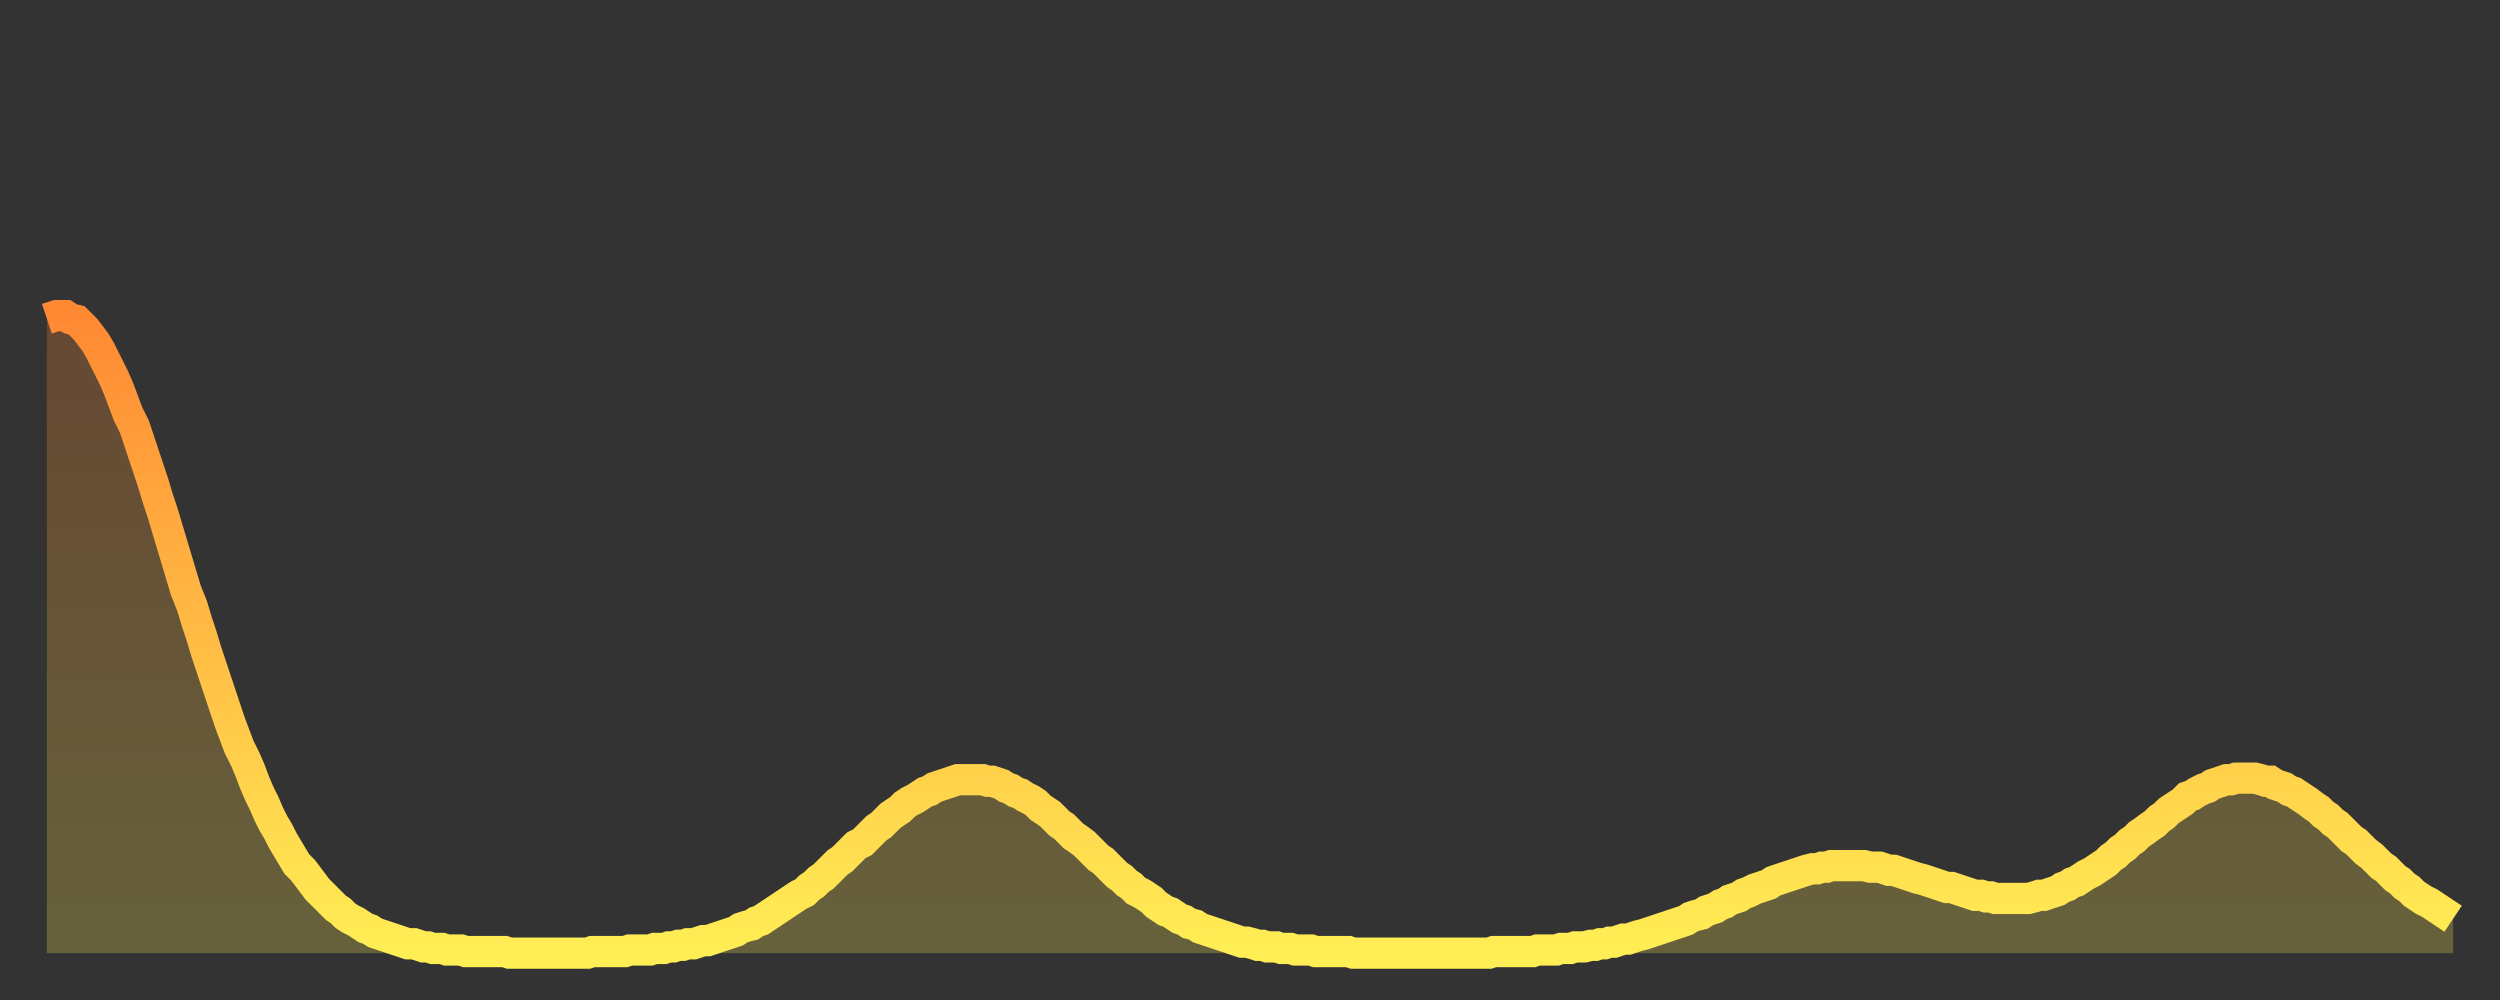 <?xml version="1.0" encoding="utf-8" ?>
<svg baseProfile="full" height="64" version="1.1" width="160" xmlns="http://www.w3.org/2000/svg" xmlns:ev="http://www.w3.org/2001/xml-events" xmlns:xlink="http://www.w3.org/1999/xlink"><rect width="100%" height="100%" fill="#333333" stroke="none"/><defs><linearGradient id="id3154754" x1="0" x2="0" y1="0" y2="1"><stop offset="0%" stop-color="#ff8933" /><stop offset="50%" stop-color="#ffbb44" /><stop offset="100%" stop-color="#ffee55" /></linearGradient></defs><g transform="translate(3,3)"><g><path d="M 0.0 17.4 0.3 17.3 0.6 17.2 0.9 17.2 1.2 17.2 1.5 17.4 1.9 17.5 2.2 17.8 2.5 18.1 2.8 18.5 3.1 18.9 3.4 19.4 3.7 20.0 4.0 20.6 4.3 21.2 4.6 21.9 4.9 22.7 5.2 23.5 5.6 24.3 5.9 25.2 6.2 26.1 6.5 27.0 6.8 27.9 7.1 28.9 7.4 29.8 7.7 30.8 8.0 31.8 8.3 32.8 8.6 33.8 8.9 34.8 9.3 35.8 9.6 36.8 9.9 37.7 10.2 38.7 10.5 39.6 10.8 40.5 11.1 41.4 11.4 42.3 11.7 43.2 12.0 44.0 12.3 44.8 12.7 45.6 13.0 46.3 13.3 47.1 13.6 47.8 13.9 48.4 14.2 49.1 14.5 49.7 14.8 50.2 15.1 50.8 15.4 51.3 15.7 51.8 16.0 52.3 16.4 52.7 16.7 53.1 17.0 53.5 17.3 53.9 17.6 54.2 17.9 54.5 18.2 54.8 18.5 55.1 18.8 55.3 19.1 55.6 19.4 55.8 19.8 56.0 20.1 56.2 20.4 56.4 20.7 56.5 21.0 56.7 21.3 56.8 21.6 56.9 21.9 57.0 22.2 57.1 22.5 57.2 22.8 57.3 23.1 57.4 23.5 57.4 23.8 57.5 24.1 57.6 24.4 57.6 24.7 57.7 25.0 57.7 25.3 57.7 25.6 57.8 25.9 57.8 26.2 57.8 26.5 57.8 26.8 57.9 27.2 57.9 27.5 57.9 27.8 57.9 28.1 57.9 28.4 57.9 28.7 57.9 29.0 57.9 29.3 57.9 29.6 58.0 29.9 58.0 30.2 58.0 30.6 58.0 30.9 58.0 31.2 58.0 31.5 58.0 31.8 58.0 32.1 58.0 32.4 58.0 32.7 58.0 33.0 58.0 33.3 58.0 33.6 58.0 33.9 58.0 34.3 58.0 34.6 58.0 34.9 57.9 35.2 57.9 35.5 57.9 35.8 57.9 36.1 57.9 36.4 57.9 36.7 57.9 37.0 57.9 37.3 57.8 37.7 57.8 38.0 57.8 38.3 57.8 38.6 57.8 38.9 57.7 39.2 57.7 39.5 57.7 39.8 57.6 40.1 57.6 40.4 57.5 40.7 57.5 41.0 57.4 41.4 57.4 41.7 57.3 42.0 57.2 42.3 57.2 42.6 57.1 42.9 57.0 43.2 56.9 43.5 56.8 43.8 56.7 44.1 56.6 44.4 56.4 44.7 56.3 45.1 56.2 45.4 56.0 45.7 55.9 46.0 55.7 46.3 55.5 46.6 55.3 46.9 55.1 47.2 54.9 47.5 54.7 47.8 54.5 48.1 54.3 48.5 54.1 48.8 53.8 49.1 53.6 49.4 53.3 49.7 53.1 50.0 52.8 50.3 52.5 50.6 52.2 50.9 52.0 51.2 51.7 51.5 51.4 51.8 51.1 52.2 50.9 52.5 50.6 52.8 50.3 53.1 50.0 53.4 49.8 53.7 49.5 54.0 49.2 54.3 49.0 54.6 48.8 54.9 48.5 55.2 48.3 55.6 48.1 55.9 47.9 56.2 47.7 56.5 47.6 56.8 47.4 57.1 47.3 57.4 47.2 57.7 47.1 58.0 47.0 58.3 46.9 58.6 46.9 58.9 46.9 59.3 46.9 59.6 46.9 59.9 46.9 60.2 47.0 60.5 47.0 60.8 47.1 61.1 47.2 61.4 47.4 61.7 47.5 62.0 47.7 62.3 47.8 62.6 48.0 63.0 48.2 63.3 48.4 63.6 48.7 63.9 48.9 64.2 49.1 64.5 49.4 64.8 49.7 65.1 49.9 65.4 50.2 65.7 50.5 66.0 50.7 66.4 51.0 66.7 51.3 67.0 51.6 67.3 51.9 67.6 52.1 67.9 52.4 68.2 52.7 68.5 53.0 68.8 53.2 69.1 53.5 69.4 53.7 69.7 54.0 70.1 54.2 70.4 54.4 70.7 54.6 71.0 54.9 71.3 55.1 71.6 55.3 71.9 55.4 72.2 55.6 72.5 55.8 72.8 55.9 73.1 56.1 73.5 56.2 73.8 56.4 74.1 56.5 74.4 56.6 74.7 56.7 75.0 56.8 75.3 56.9 75.6 57.0 75.9 57.1 76.2 57.2 76.5 57.3 76.8 57.3 77.2 57.4 77.5 57.5 77.8 57.5 78.1 57.6 78.4 57.6 78.7 57.6 79.0 57.7 79.3 57.7 79.6 57.7 79.9 57.8 80.2 57.8 80.5 57.8 80.9 57.8 81.2 57.9 81.5 57.9 81.8 57.9 82.1 57.9 82.4 57.9 82.7 57.9 83.0 57.9 83.3 57.9 83.6 58.0 83.9 58.0 84.3 58.0 84.6 58.0 84.9 58.0 85.2 58.0 85.5 58.0 85.8 58.0 86.1 58.0 86.4 58.0 86.7 58.0 87.0 58.0 87.3 58.0 87.6 58.0 88.0 58.0 88.3 58.0 88.6 58.0 88.9 58.0 89.2 58.0 89.5 58.0 89.8 58.0 90.1 58.0 90.4 58.0 90.7 58.0 91.0 58.0 91.4 58.0 91.7 58.0 92.0 58.0 92.3 58.0 92.6 57.9 92.9 57.9 93.2 57.9 93.5 57.9 93.8 57.9 94.1 57.9 94.4 57.9 94.7 57.9 95.1 57.9 95.4 57.8 95.7 57.8 96.0 57.8 96.3 57.8 96.6 57.8 96.9 57.7 97.2 57.7 97.5 57.7 97.8 57.6 98.1 57.6 98.4 57.6 98.8 57.5 99.1 57.5 99.4 57.4 99.7 57.4 100.0 57.3 100.3 57.3 100.6 57.2 100.9 57.1 101.2 57.1 101.5 57.0 101.8 56.9 102.2 56.8 102.5 56.7 102.8 56.6 103.1 56.5 103.4 56.4 103.7 56.3 104.0 56.2 104.3 56.1 104.6 56.0 104.9 55.9 105.2 55.7 105.5 55.6 105.9 55.5 106.2 55.3 106.5 55.2 106.8 55.1 107.1 54.9 107.4 54.8 107.7 54.6 108.0 54.5 108.3 54.4 108.6 54.2 108.9 54.1 109.3 53.9 109.6 53.8 109.9 53.7 110.2 53.6 110.5 53.4 110.8 53.3 111.1 53.2 111.4 53.1 111.7 53.0 112.0 52.9 112.3 52.8 112.6 52.7 113.0 52.6 113.3 52.6 113.6 52.5 113.9 52.5 114.2 52.4 114.5 52.4 114.8 52.4 115.1 52.4 115.4 52.4 115.7 52.4 116.0 52.4 116.3 52.4 116.7 52.5 117.0 52.5 117.3 52.5 117.6 52.6 117.9 52.7 118.2 52.7 118.5 52.8 118.8 52.9 119.1 53.0 119.4 53.1 119.7 53.2 120.1 53.3 120.4 53.4 120.7 53.5 121.0 53.6 121.3 53.7 121.6 53.8 121.9 53.8 122.2 53.9 122.5 54.0 122.8 54.1 123.1 54.2 123.4 54.3 123.8 54.3 124.1 54.4 124.4 54.4 124.7 54.5 125.0 54.5 125.3 54.5 125.6 54.5 125.9 54.5 126.2 54.5 126.5 54.5 126.8 54.5 127.2 54.4 127.5 54.3 127.8 54.3 128.1 54.2 128.4 54.1 128.7 54.0 129.0 53.8 129.3 53.7 129.6 53.5 129.9 53.4 130.2 53.2 130.5 53.0 130.9 52.8 131.2 52.6 131.5 52.4 131.8 52.2 132.1 51.9 132.4 51.7 132.7 51.4 133.0 51.2 133.3 50.9 133.6 50.7 133.9 50.4 134.2 50.2 134.6 49.9 134.9 49.7 135.2 49.4 135.5 49.2 135.8 48.9 136.1 48.7 136.4 48.5 136.7 48.3 137.0 48.0 137.3 47.9 137.6 47.7 138.0 47.5 138.3 47.4 138.6 47.2 138.9 47.1 139.2 47.0 139.5 46.9 139.8 46.9 140.1 46.8 140.4 46.8 140.7 46.8 141.0 46.8 141.3 46.8 141.7 46.9 142.0 47.0 142.3 47.0 142.6 47.2 142.9 47.3 143.2 47.4 143.5 47.6 143.8 47.7 144.1 47.9 144.4 48.1 144.7 48.3 145.1 48.6 145.4 48.8 145.7 49.1 146.0 49.3 146.3 49.6 146.6 49.8 146.9 50.1 147.2 50.4 147.5 50.7 147.8 50.9 148.1 51.2 148.4 51.5 148.8 51.8 149.1 52.1 149.4 52.4 149.7 52.6 150.0 52.9 150.3 53.2 150.6 53.4 150.9 53.7 151.2 53.9 151.5 54.2 151.8 54.4 152.1 54.6 152.5 54.8 152.8 55.0 153.1 55.2 153.4 55.4 153.7 55.6 154.0 55.8" fill="none" id="graph-curve" opacity="1" stroke="url(#id3154754)" stroke-width="2" /><path d="M 0 58 L 0.0 17.4 0.3 17.3 0.6 17.2 0.9 17.2 1.2 17.2 1.5 17.4 1.9 17.5 2.2 17.8 2.5 18.1 2.8 18.5 3.1 18.9 3.4 19.4 3.7 20.0 4.0 20.6 4.3 21.2 4.6 21.9 4.9 22.7 5.2 23.5 5.6 24.3 5.9 25.2 6.2 26.1 6.5 27.0 6.8 27.9 7.1 28.9 7.4 29.8 7.7 30.8 8.0 31.8 8.3 32.8 8.6 33.8 8.9 34.8 9.3 35.8 9.6 36.8 9.9 37.7 10.2 38.7 10.5 39.6 10.8 40.5 11.1 41.4 11.4 42.3 11.7 43.2 12.0 44.0 12.3 44.8 12.7 45.6 13.0 46.3 13.3 47.1 13.6 47.8 13.9 48.4 14.2 49.1 14.5 49.7 14.8 50.2 15.1 50.8 15.4 51.3 15.7 51.8 16.0 52.3 16.4 52.7 16.7 53.1 17.0 53.5 17.3 53.9 17.6 54.2 17.9 54.5 18.2 54.8 18.5 55.1 18.8 55.3 19.1 55.6 19.4 55.8 19.8 56.0 20.1 56.2 20.4 56.4 20.7 56.5 21.0 56.7 21.3 56.8 21.6 56.9 21.9 57.0 22.2 57.1 22.5 57.2 22.8 57.3 23.1 57.4 23.5 57.4 23.8 57.5 24.1 57.6 24.4 57.6 24.7 57.7 25.0 57.7 25.3 57.7 25.6 57.8 25.9 57.8 26.2 57.8 26.5 57.8 26.8 57.9 27.2 57.9 27.5 57.9 27.8 57.9 28.1 57.9 28.4 57.9 28.7 57.9 29.0 57.9 29.3 57.9 29.6 58.0 29.9 58.0 30.2 58.0 30.6 58.0 30.9 58.0 31.2 58.0 31.5 58.0 31.8 58.0 32.1 58.0 32.4 58.0 32.7 58.0 33.0 58.0 33.3 58.0 33.6 58.0 33.9 58.0 34.3 58.0 34.6 58.0 34.9 57.9 35.2 57.9 35.5 57.9 35.8 57.9 36.1 57.9 36.4 57.9 36.7 57.9 37.0 57.9 37.3 57.8 37.7 57.8 38.0 57.8 38.3 57.8 38.6 57.8 38.9 57.7 39.2 57.7 39.5 57.7 39.8 57.6 40.1 57.6 40.4 57.5 40.7 57.5 41.0 57.4 41.4 57.4 41.7 57.3 42.0 57.2 42.3 57.2 42.6 57.1 42.9 57.0 43.2 56.9 43.5 56.8 43.8 56.7 44.1 56.6 44.4 56.4 44.7 56.3 45.1 56.2 45.4 56.0 45.7 55.9 46.0 55.7 46.3 55.5 46.6 55.3 46.9 55.1 47.2 54.9 47.5 54.7 47.8 54.5 48.1 54.3 48.5 54.1 48.8 53.8 49.1 53.6 49.4 53.3 49.7 53.1 50.0 52.8 50.3 52.5 50.6 52.2 50.9 52.0 51.2 51.7 51.5 51.4 51.8 51.1 52.2 50.9 52.5 50.6 52.8 50.3 53.1 50.0 53.4 49.8 53.7 49.5 54.0 49.2 54.3 49.0 54.6 48.8 54.9 48.5 55.2 48.3 55.6 48.1 55.9 47.9 56.2 47.7 56.5 47.6 56.8 47.4 57.1 47.3 57.4 47.2 57.7 47.1 58.0 47.0 58.3 46.9 58.6 46.9 58.9 46.9 59.3 46.9 59.6 46.9 59.9 46.9 60.2 47.0 60.5 47.0 60.8 47.1 61.1 47.2 61.4 47.4 61.7 47.5 62.0 47.7 62.3 47.8 62.6 48.0 63.0 48.2 63.3 48.4 63.6 48.7 63.9 48.9 64.2 49.1 64.5 49.4 64.8 49.7 65.1 49.9 65.4 50.2 65.7 50.5 66.0 50.7 66.4 51.0 66.7 51.3 67.0 51.6 67.3 51.9 67.6 52.1 67.9 52.4 68.2 52.7 68.5 53.0 68.8 53.2 69.1 53.5 69.4 53.7 69.7 54.0 70.1 54.2 70.4 54.4 70.7 54.6 71.0 54.9 71.3 55.1 71.6 55.3 71.9 55.4 72.2 55.6 72.5 55.8 72.8 55.9 73.1 56.1 73.5 56.2 73.8 56.4 74.1 56.5 74.4 56.6 74.7 56.7 75.0 56.8 75.3 56.9 75.6 57.0 75.9 57.1 76.2 57.2 76.5 57.3 76.8 57.3 77.2 57.4 77.5 57.5 77.8 57.5 78.1 57.6 78.4 57.6 78.7 57.6 79.0 57.7 79.3 57.7 79.6 57.7 79.9 57.8 80.2 57.8 80.5 57.8 80.9 57.8 81.2 57.9 81.5 57.9 81.8 57.9 82.1 57.9 82.4 57.9 82.7 57.9 83.0 57.9 83.3 57.9 83.6 58.0 83.9 58.0 84.3 58.0 84.6 58.0 84.9 58.0 85.2 58.0 85.5 58.0 85.8 58.0 86.1 58.0 86.4 58.0 86.7 58.0 87.0 58.0 87.3 58.0 87.6 58.0 88.0 58.0 88.3 58.0 88.6 58.0 88.9 58.0 89.2 58.0 89.5 58.0 89.8 58.0 90.1 58.0 90.4 58.0 90.7 58.0 91.0 58.0 91.4 58.0 91.7 58.0 92.0 58.0 92.3 58.0 92.6 57.9 92.9 57.9 93.2 57.9 93.5 57.9 93.8 57.9 94.1 57.9 94.4 57.9 94.7 57.9 95.1 57.9 95.4 57.8 95.7 57.8 96.0 57.8 96.3 57.8 96.6 57.8 96.9 57.7 97.2 57.7 97.5 57.7 97.8 57.6 98.1 57.6 98.4 57.6 98.8 57.5 99.1 57.5 99.4 57.4 99.7 57.4 100.0 57.3 100.3 57.3 100.6 57.2 100.9 57.1 101.2 57.1 101.5 57.0 101.8 56.9 102.2 56.8 102.5 56.7 102.8 56.6 103.1 56.5 103.4 56.4 103.7 56.3 104.0 56.2 104.3 56.1 104.6 56.0 104.9 55.9 105.2 55.7 105.5 55.6 105.9 55.5 106.2 55.3 106.5 55.2 106.8 55.1 107.1 54.9 107.4 54.8 107.7 54.6 108.0 54.5 108.3 54.4 108.6 54.2 108.9 54.1 109.3 53.9 109.6 53.8 109.9 53.7 110.2 53.6 110.5 53.4 110.8 53.3 111.1 53.2 111.4 53.1 111.7 53.0 112.0 52.9 112.3 52.8 112.6 52.7 113.0 52.6 113.3 52.6 113.6 52.5 113.9 52.5 114.2 52.4 114.5 52.4 114.8 52.4 115.1 52.4 115.4 52.4 115.7 52.4 116.0 52.4 116.3 52.4 116.7 52.5 117.0 52.5 117.3 52.5 117.6 52.6 117.9 52.7 118.2 52.7 118.5 52.8 118.8 52.9 119.1 53.0 119.4 53.1 119.7 53.2 120.1 53.3 120.4 53.4 120.7 53.5 121.0 53.6 121.3 53.7 121.6 53.8 121.9 53.8 122.2 53.9 122.5 54.0 122.8 54.1 123.1 54.2 123.4 54.3 123.8 54.3 124.1 54.4 124.4 54.4 124.7 54.5 125.0 54.5 125.3 54.5 125.6 54.5 125.9 54.5 126.2 54.5 126.5 54.5 126.8 54.5 127.2 54.4 127.5 54.3 127.8 54.3 128.1 54.2 128.4 54.1 128.7 54.0 129.0 53.8 129.3 53.7 129.6 53.5 129.9 53.4 130.2 53.2 130.5 53.0 130.9 52.8 131.2 52.6 131.5 52.4 131.8 52.2 132.1 51.9 132.4 51.7 132.7 51.4 133.0 51.2 133.3 50.9 133.6 50.7 133.9 50.4 134.2 50.2 134.6 49.9 134.9 49.7 135.2 49.4 135.5 49.2 135.8 48.9 136.1 48.7 136.4 48.5 136.7 48.3 137.0 48.0 137.3 47.9 137.6 47.7 138.0 47.5 138.3 47.4 138.6 47.2 138.9 47.1 139.2 47.0 139.5 46.9 139.8 46.9 140.1 46.8 140.4 46.8 140.7 46.8 141.0 46.8 141.3 46.8 141.7 46.9 142.0 47.0 142.3 47.0 142.6 47.2 142.9 47.3 143.2 47.4 143.5 47.6 143.8 47.7 144.1 47.9 144.4 48.1 144.7 48.3 145.1 48.6 145.4 48.8 145.7 49.1 146.0 49.3 146.3 49.6 146.6 49.8 146.9 50.1 147.2 50.4 147.5 50.7 147.8 50.9 148.1 51.2 148.4 51.5 148.8 51.8 149.1 52.1 149.4 52.4 149.7 52.6 150.0 52.9 150.3 53.2 150.6 53.4 150.9 53.7 151.2 53.9 151.5 54.2 151.8 54.4 152.1 54.6 152.5 54.8 152.8 55.0 153.1 55.2 153.4 55.4 153.7 55.6 154.0 55.8 154 58" fill="url(#id3154754)" fill-opacity=".25" id="graph-shadow" /></g></g></svg>